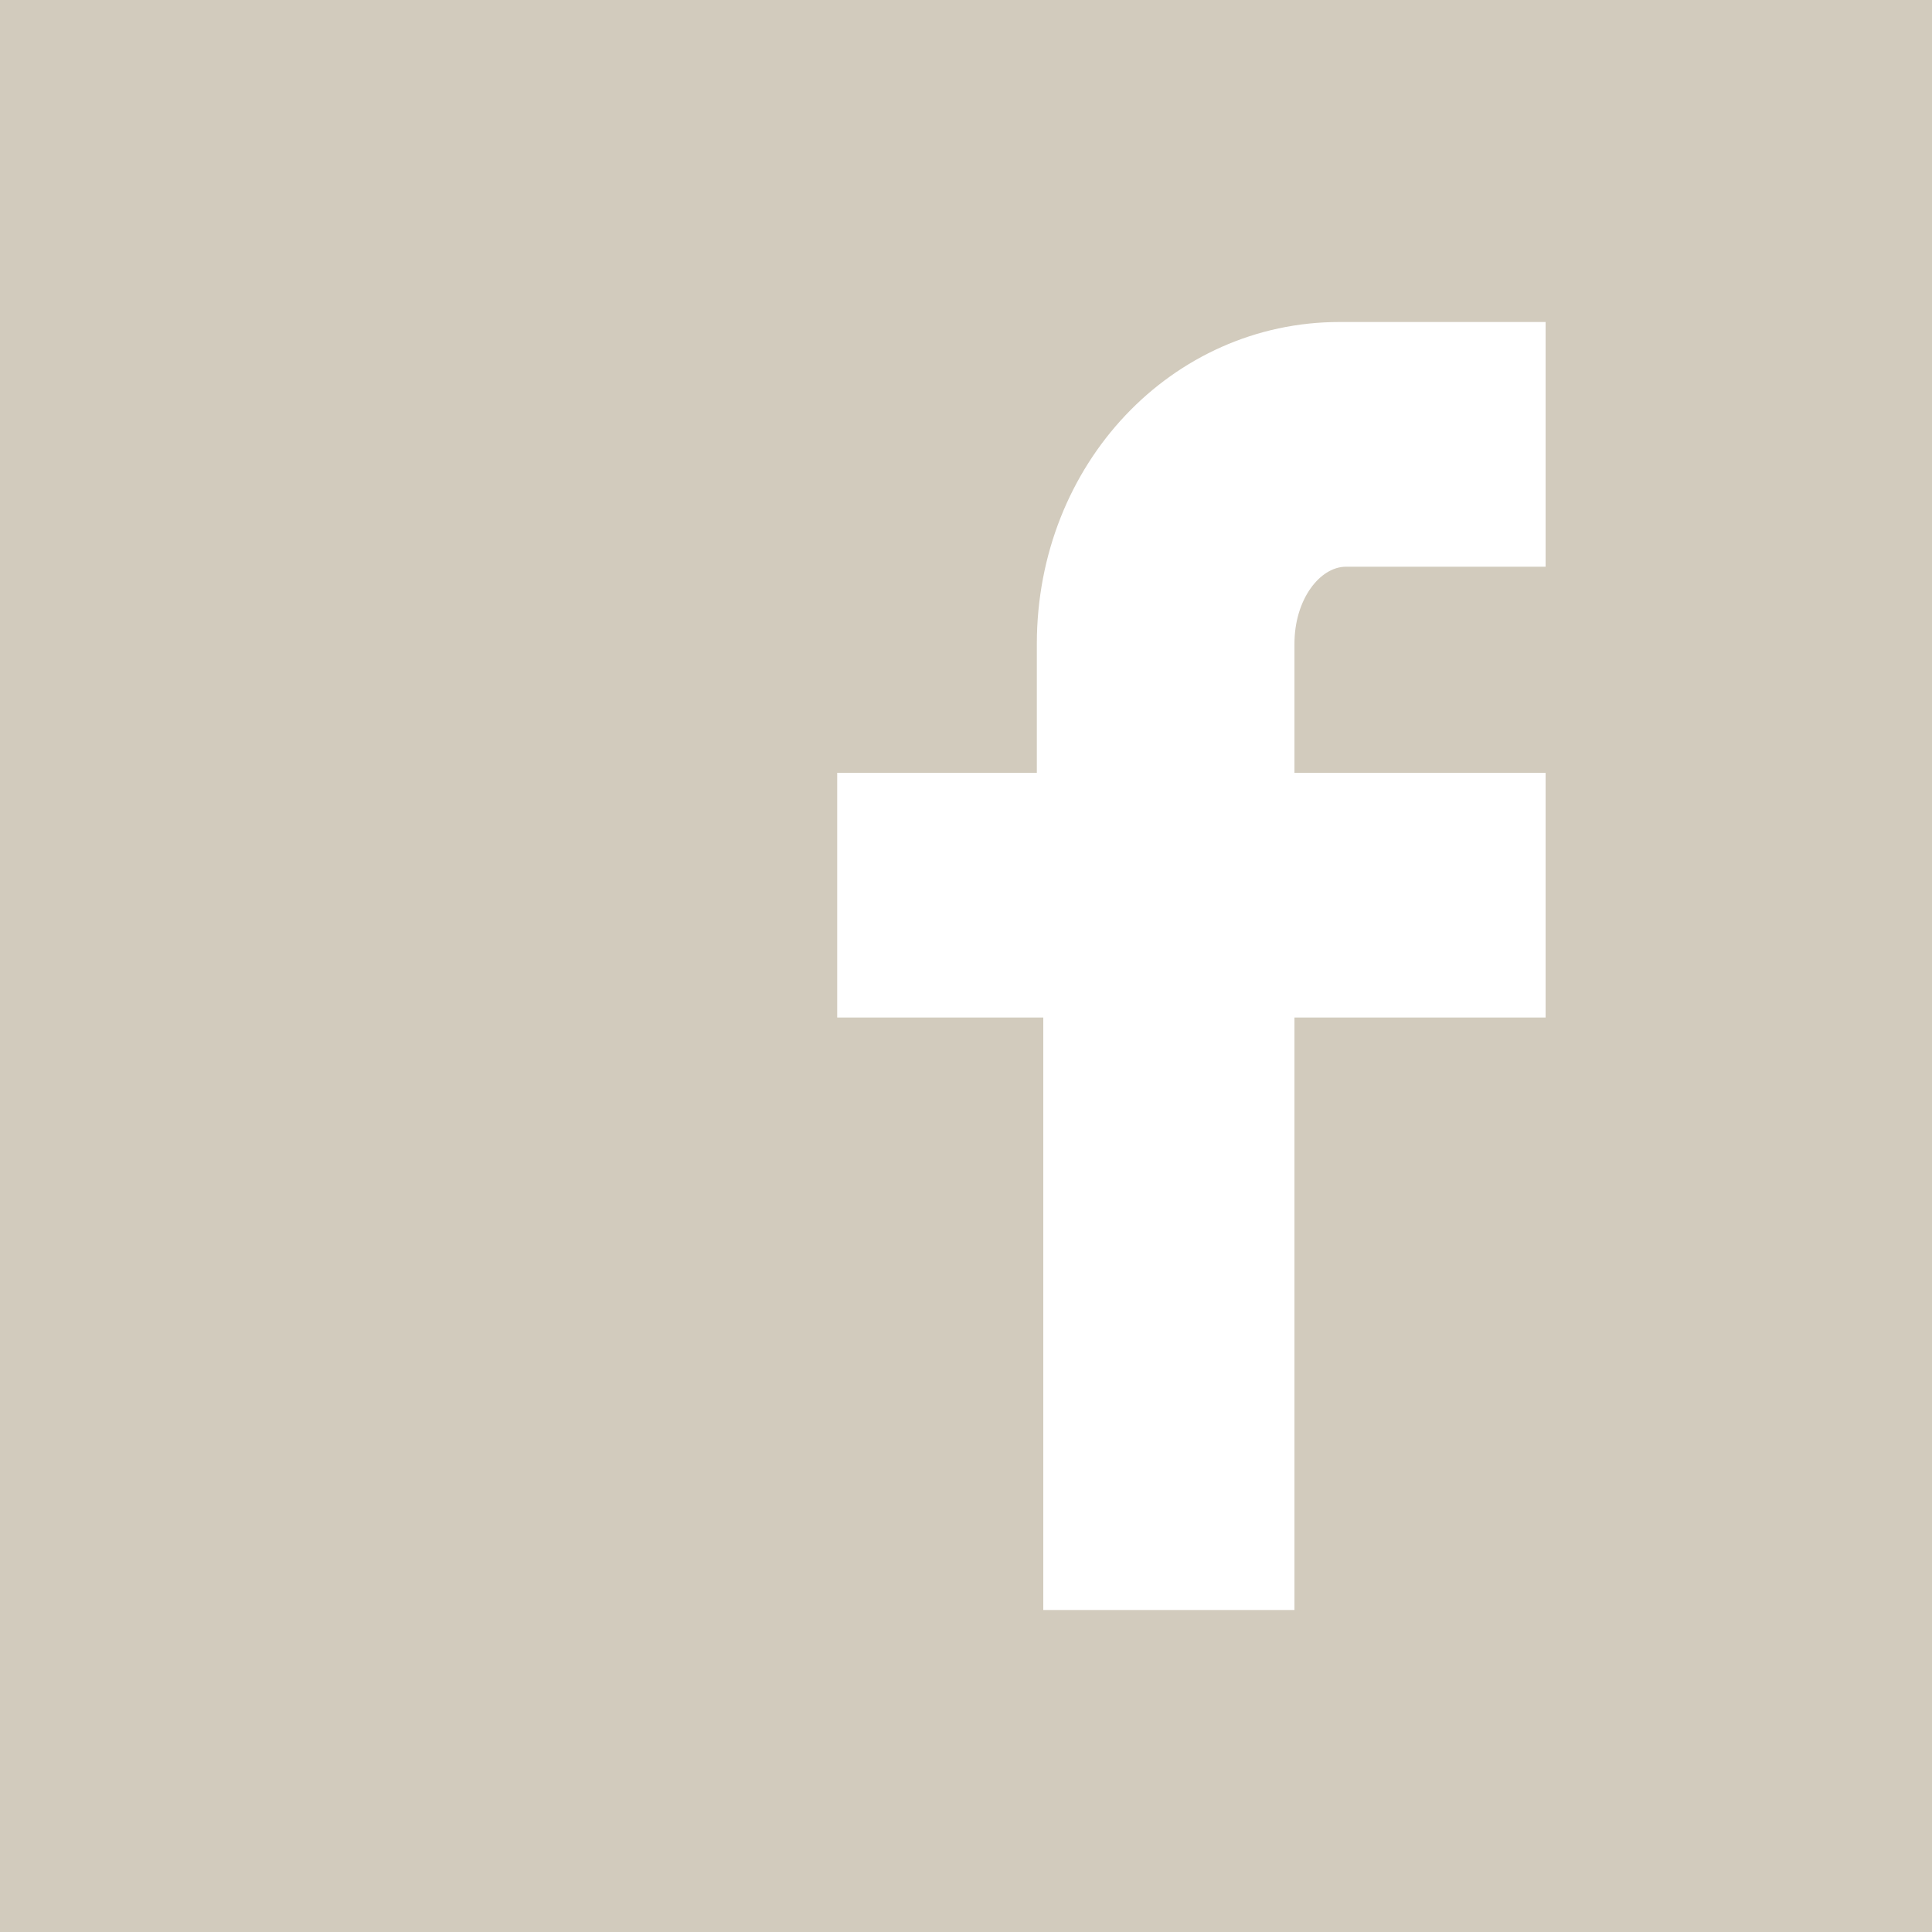 <?xml version="1.0" encoding="utf-8"?>
<!-- Generator: Adobe Illustrator 19.2.0, SVG Export Plug-In . SVG Version: 6.00 Build 0)  -->
<svg version="1.1" id="Layer_1" xmlns="http://www.w3.org/2000/svg" xmlns:xlink="http://www.w3.org/1999/xlink" x="0px" y="0px"
	 width="30px" height="30px" viewBox="0 0 30 30" style="enable-background:new 0 0 30 30;" xml:space="preserve">
<style type="text/css">
	.st0{fill:#D2CBBD;}
</style>
<g>
	<g>
		<path class="st0" d="M0,0v30h30V0H0z M24,8.8h-3.1c-0.4,0-0.8,0.5-0.8,1.2v2H24v3.8h-3.9V25h-3.9v-9.2H13v-3.8h3.1V10
			c0-2.8,2.1-5,4.7-5H24V8.8z"/>
	</g>
</g>
</svg>
